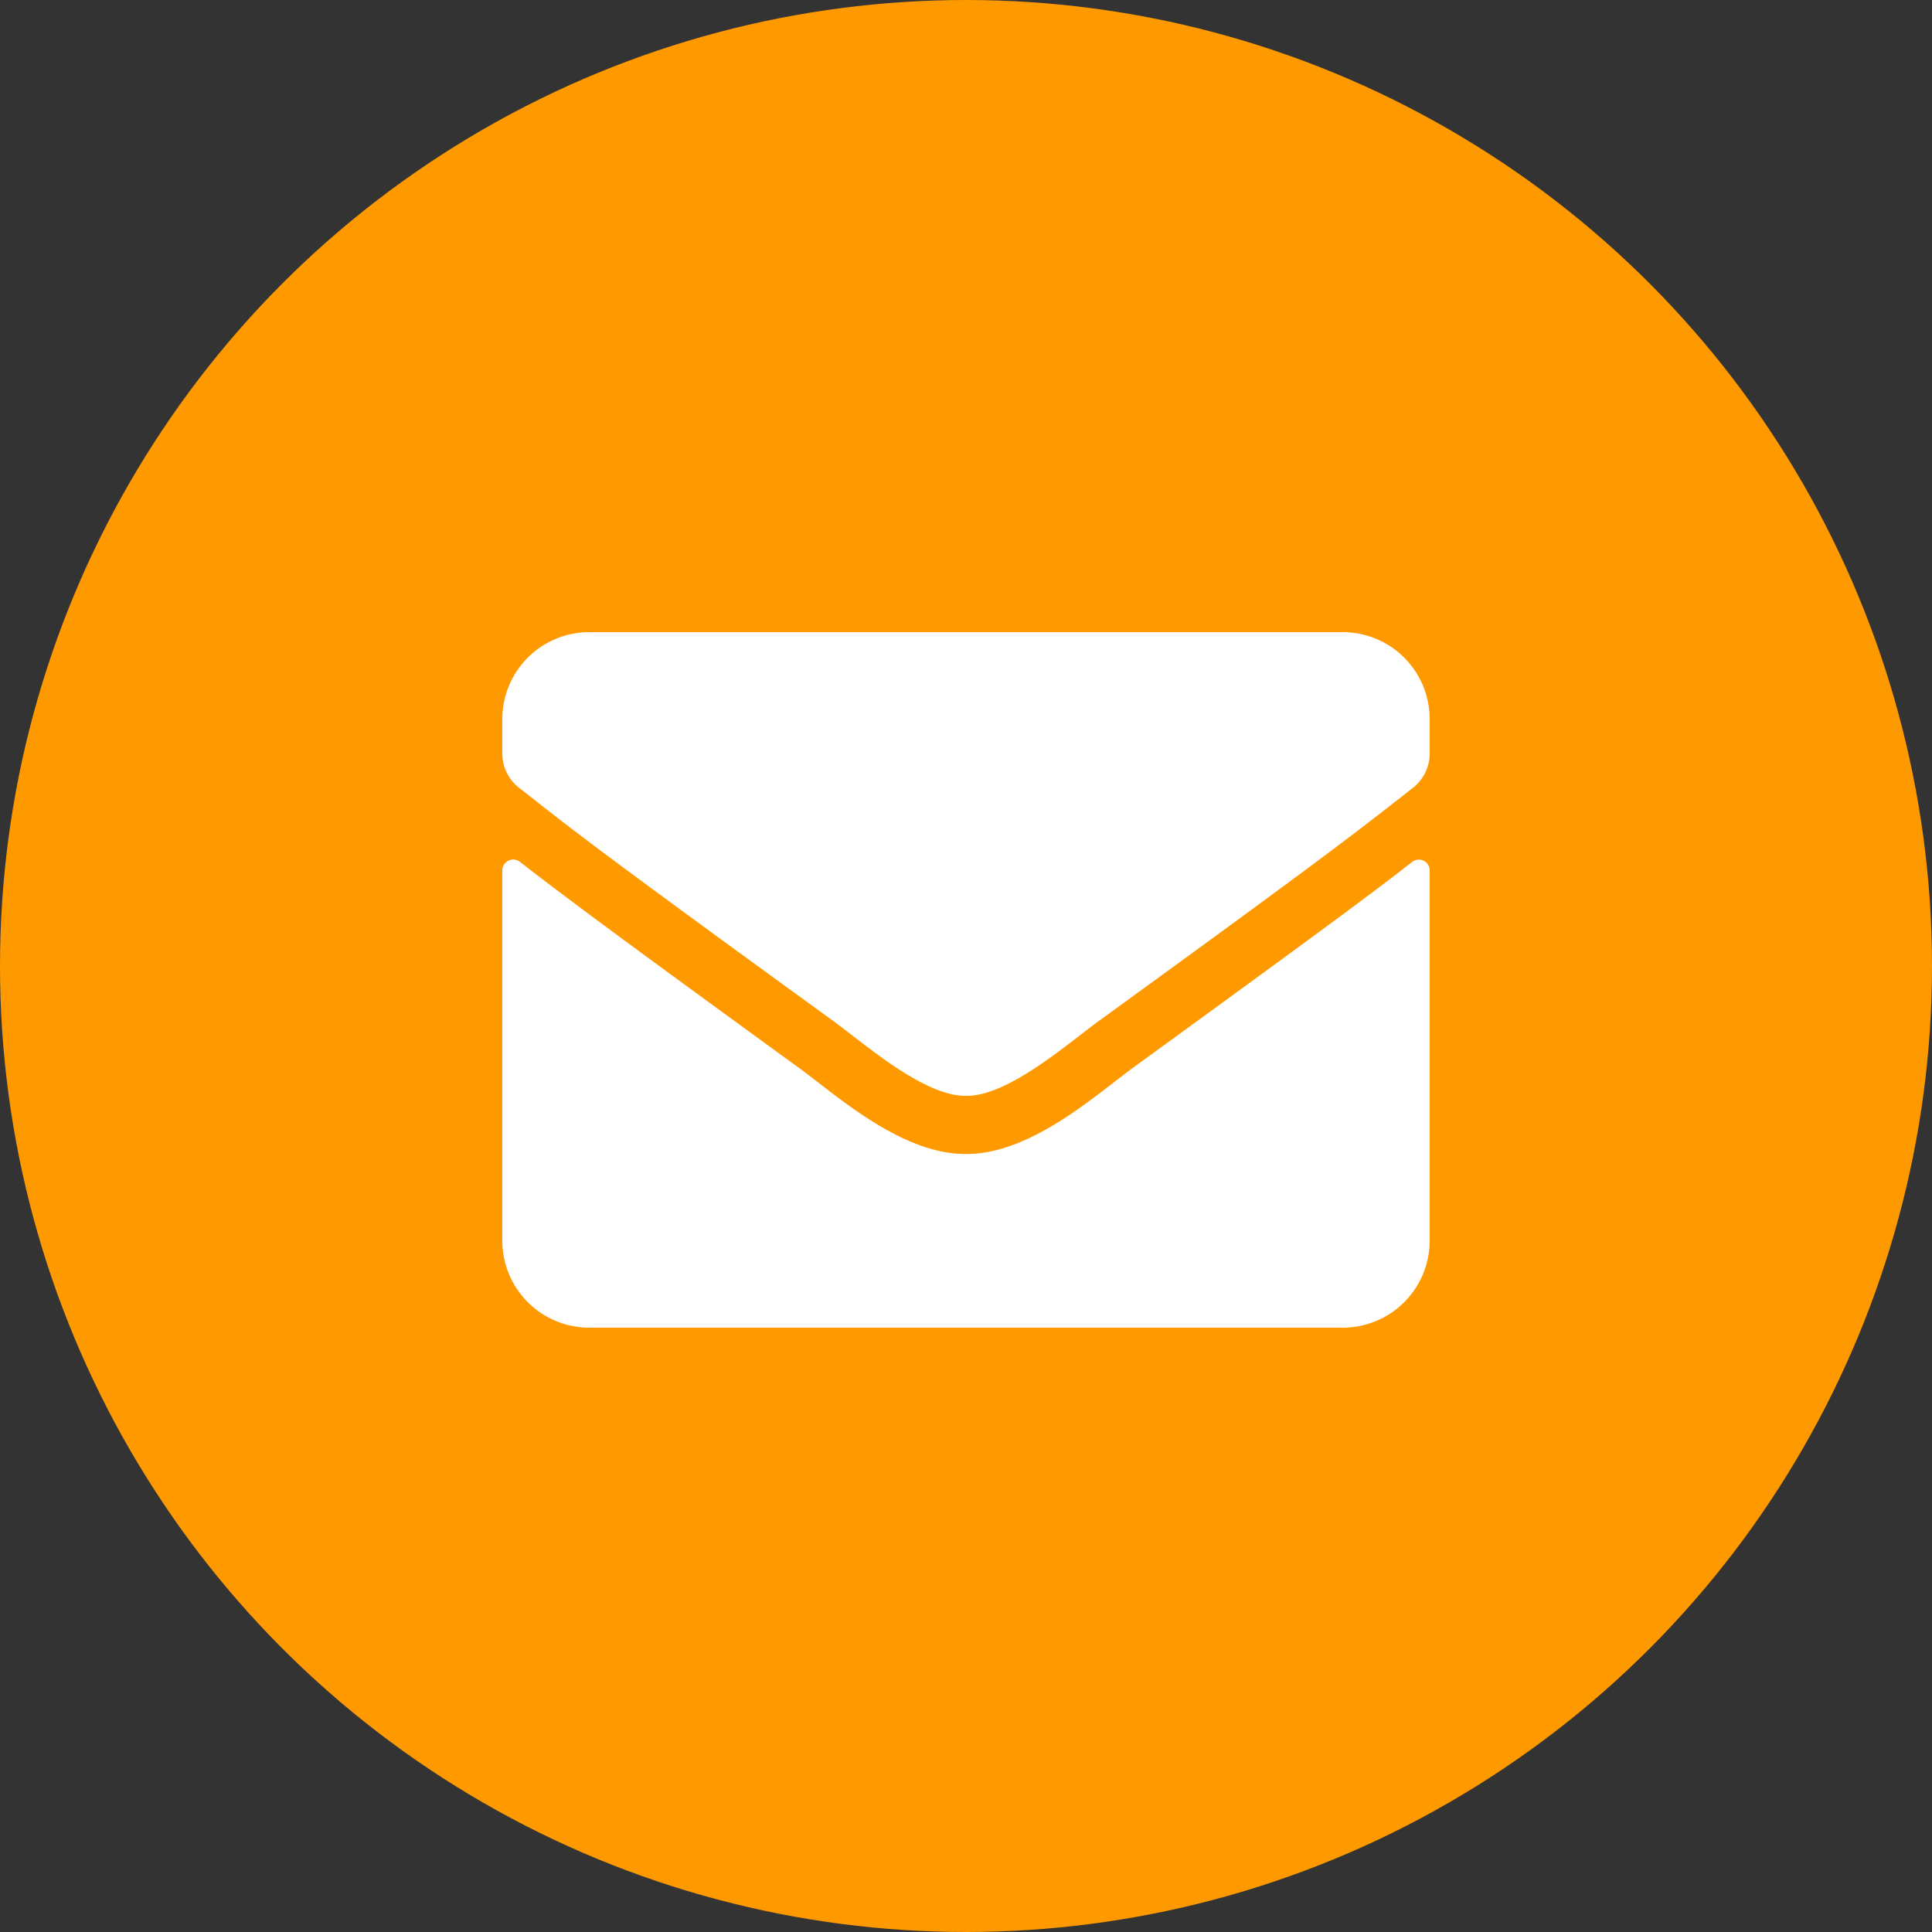 <svg xmlns="http://www.w3.org/2000/svg" width="50" height="50" viewBox="0 0 50 50"><rect x="0" y="0" width="50" height="50" fill="#333333" stroke="none"/><g transform="translate(-231 -1584)"><circle cx="25" cy="25" r="25" transform="translate(231 1584)" fill="#fe9900"/><path d="M23.545-5.944c-1.05-.816-2.437-1.856-7.219-5.33-.952-.694-2.653-2.245-4.327-2.231C10.336-13.514,8.667-12,7.678-11.273,2.9-7.8,1.5-6.764.455-5.948A.28.28,0,0,1,0-6.169V-15.75A2.251,2.251,0,0,1,2.25-18h19.5A2.251,2.251,0,0,1,24-15.75v9.586A.282.282,0,0,1,23.545-5.944ZM12-12c1.088-.019,2.653,1.369,3.441,1.941,6.22,4.514,6.694,4.908,8.128,6.033A1.122,1.122,0,0,1,24-3.141v.891A2.251,2.251,0,0,1,21.75,0H2.25A2.251,2.251,0,0,1,0-2.25v-.891a1.129,1.129,0,0,1,.431-.886c1.434-1.12,1.908-1.519,8.128-6.033C9.347-10.631,10.912-12.019,12-12Z" transform="translate(268 1600.36) rotate(180)" fill="#fff"/></g></svg>